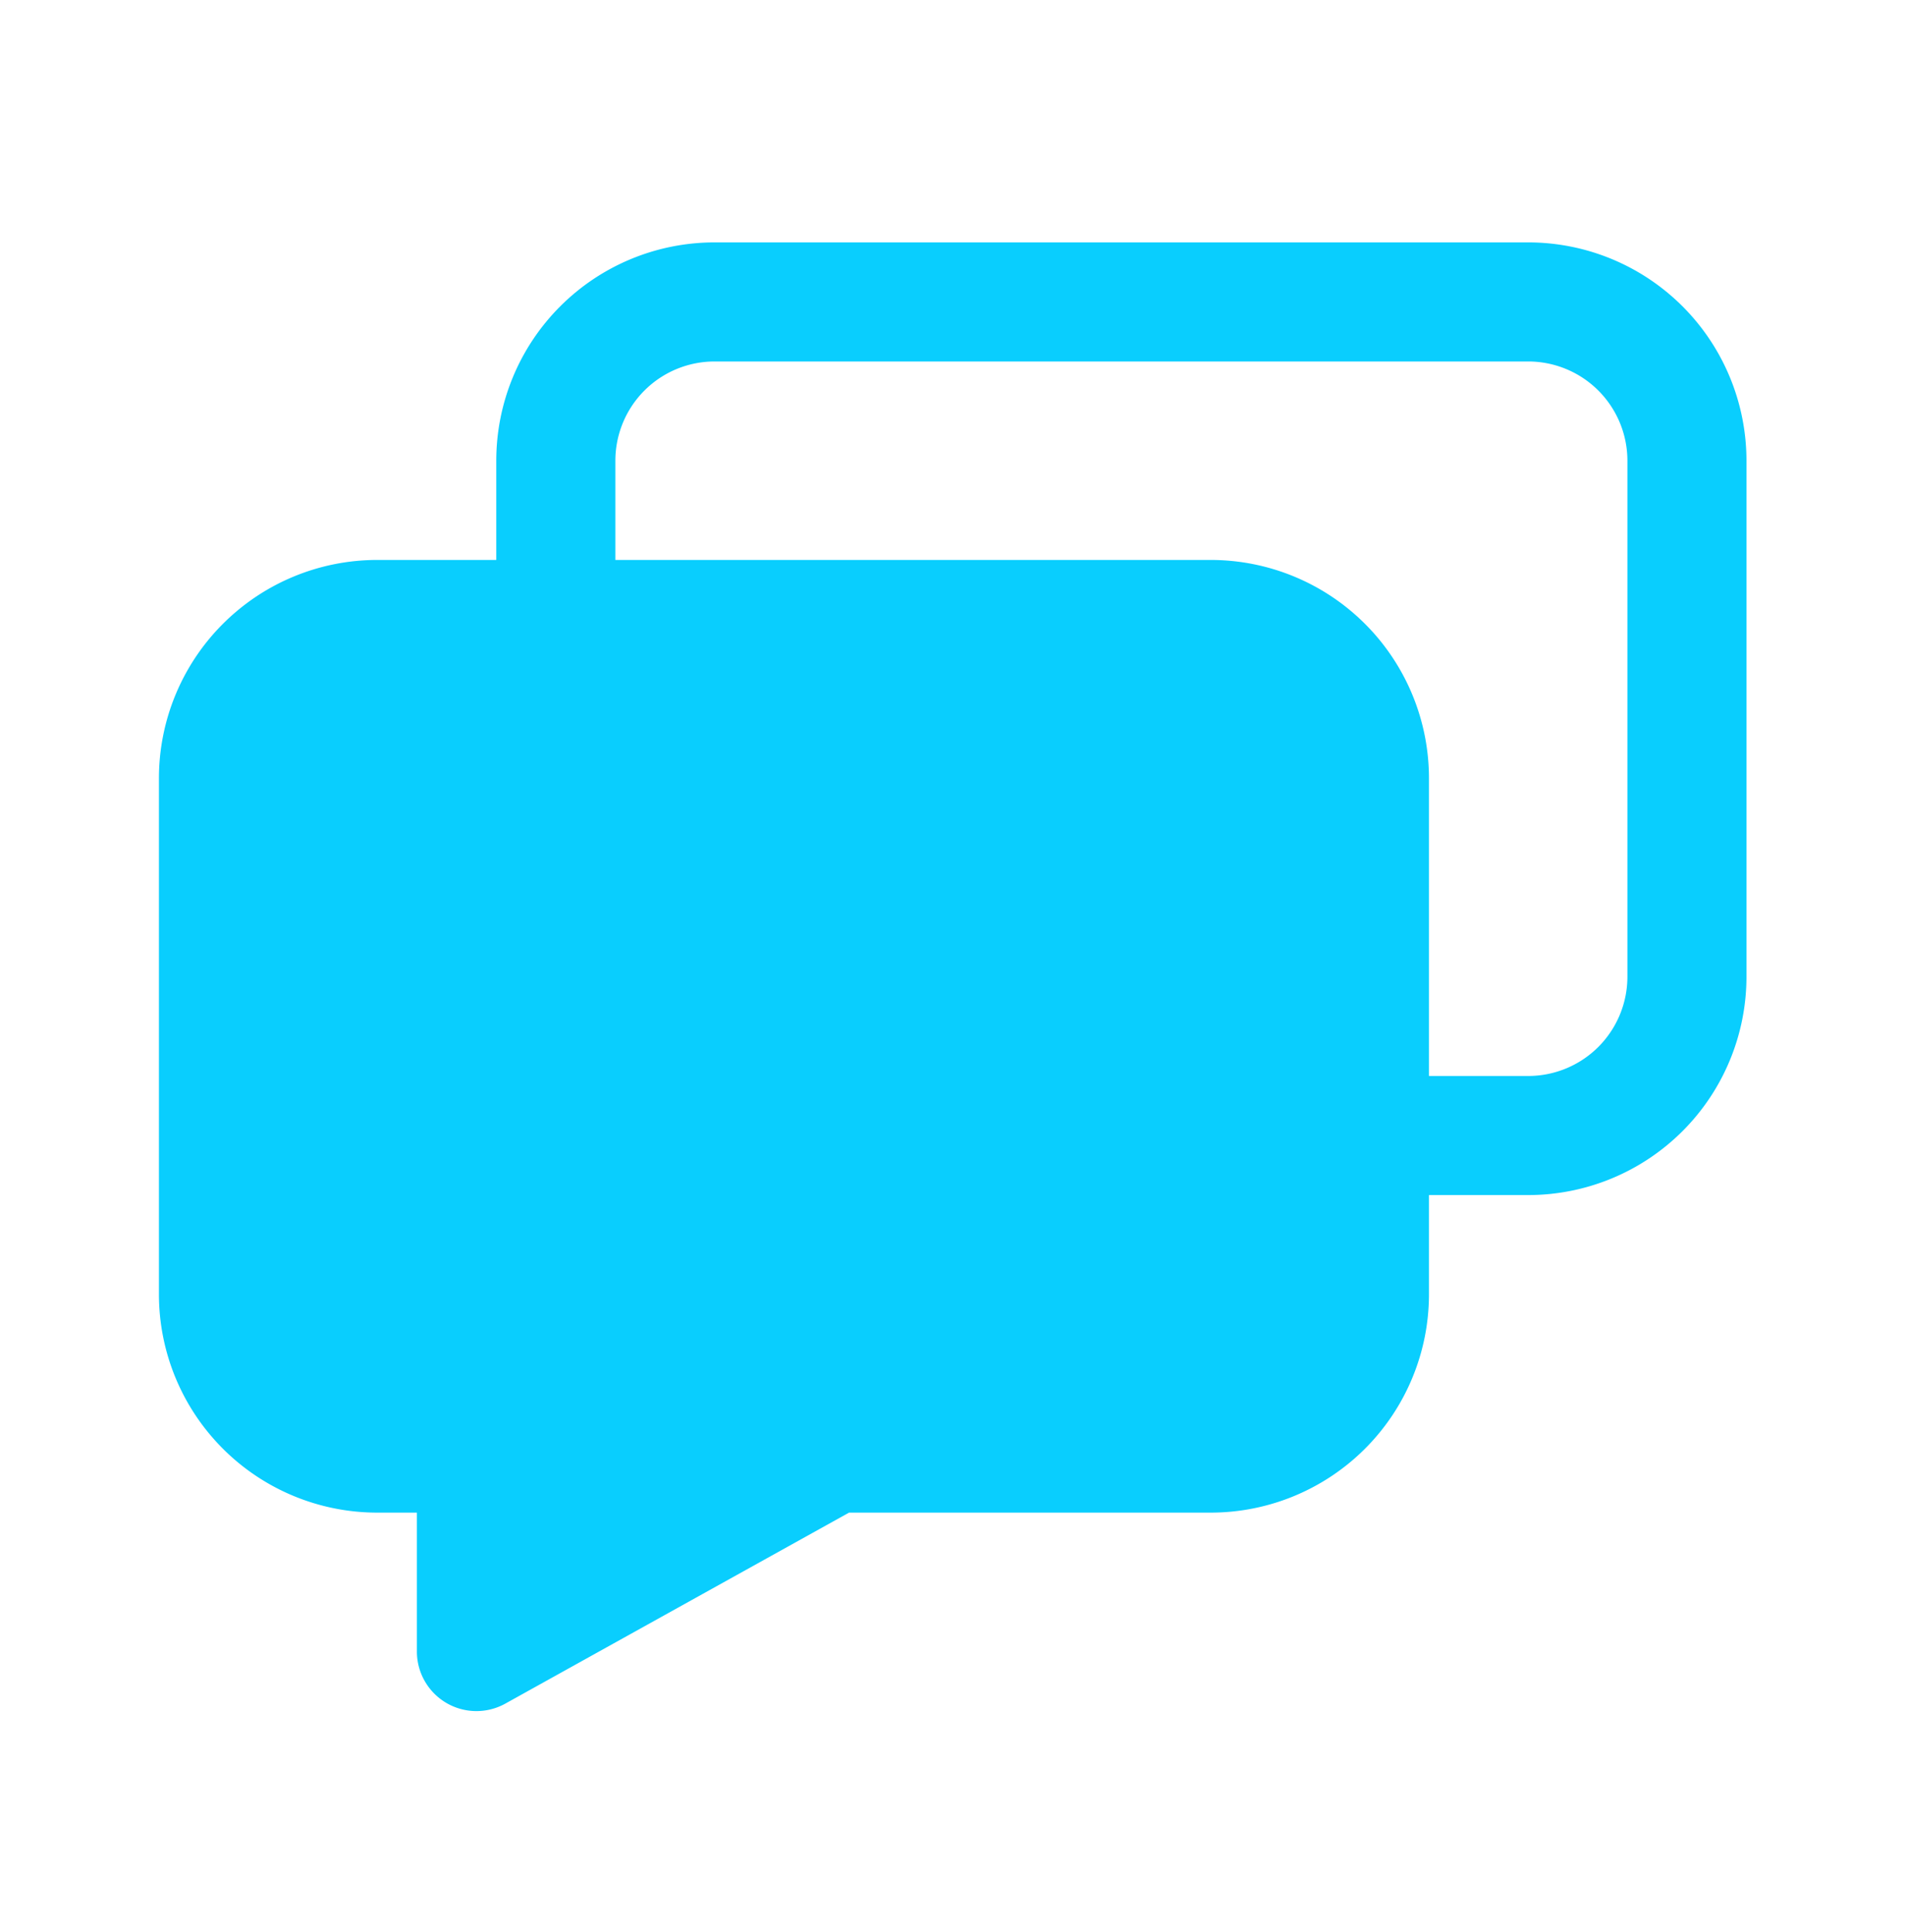<svg width="72" height="73" viewBox="0 0 72 73" fill="none" xmlns="http://www.w3.org/2000/svg"><path fill-rule="evenodd" clip-rule="evenodd" d="M57.758 9.16a8.25 8.25 0 018.25 8.25v19.5a8.25 8.25 0 01-8.25 8.25h-3.75v3.75a8.25 8.25 0 01-8.25 8.25H32.09L19.1 64.377a2.25 2.25 0 01-3.343-1.967v-5.25h-1.5a8.25 8.25 0 01-8.25-8.25v-19.5a8.25 8.25 0 018.25-8.25h4.5v-3.75a8.25 8.25 0 018.25-8.25h30.75zm-34.5 12h22.5a8.25 8.25 0 018.25 8.25v11.25h3.75a3.75 3.75 0 003.75-3.75v-19.5a3.75 3.75 0 00-3.75-3.75h-30.75a3.75 3.75 0 00-3.75 3.75v3.75z" fill="#09CEFE"/></svg>